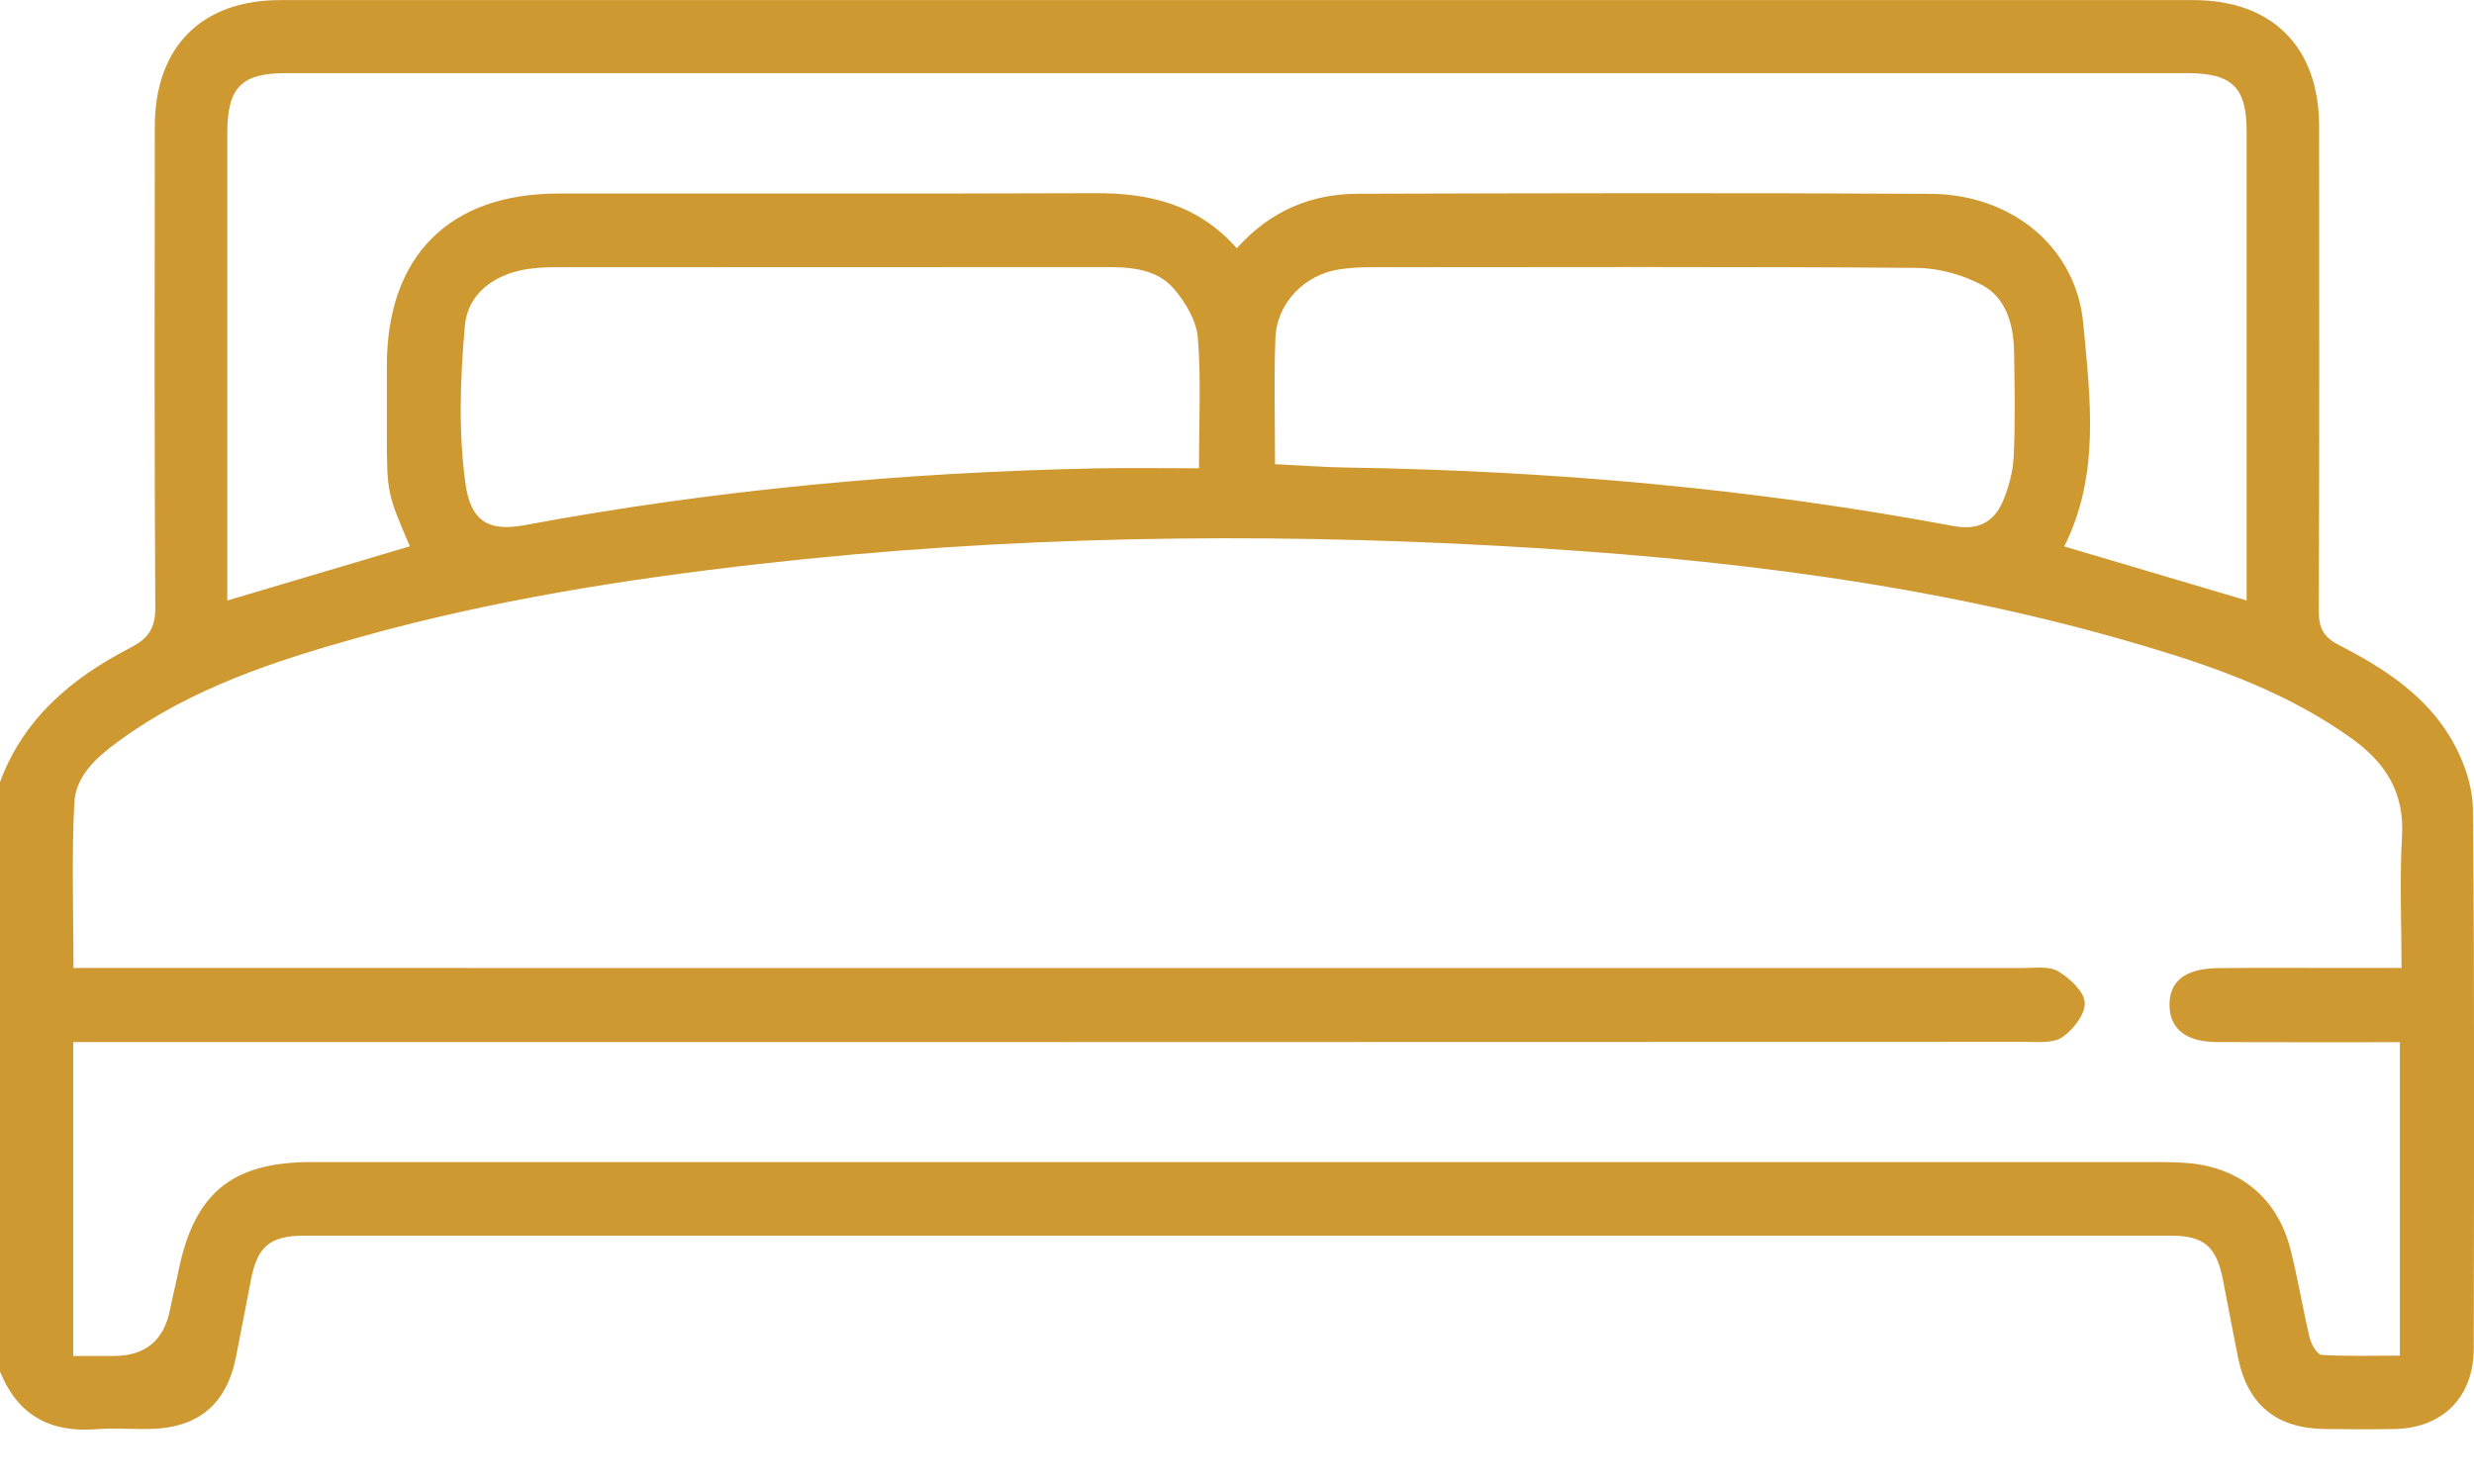 <svg width="30" height="18" viewBox="0 0 30 18" fill="none" xmlns="http://www.w3.org/2000/svg">
<g clip-path="url(#clip0_69_421)">
<path d="M0 9.487C0.286 8.709 0.877 8.22 1.584 7.855C1.802 7.742 1.885 7.618 1.883 7.365C1.871 5.422 1.876 3.479 1.877 1.536C1.878 0.572 2.441 0.001 3.399 0.001C11.13 2.30924e-07 18.862 2.30939e-07 26.594 0.001C27.554 0.001 28.121 0.57 28.122 1.53C28.123 3.492 28.126 5.454 28.118 7.416C28.117 7.619 28.178 7.729 28.359 7.822C28.902 8.101 29.418 8.433 29.73 8.973C29.875 9.222 29.984 9.535 29.987 9.82C30.008 11.997 30 14.175 29.997 16.352C29.997 16.944 29.624 17.322 29.036 17.333C28.753 17.338 28.469 17.337 28.186 17.333C27.605 17.325 27.256 17.039 27.14 16.472C27.076 16.157 27.017 15.841 26.956 15.526C26.878 15.121 26.727 14.988 26.325 14.988C18.779 14.987 11.232 14.987 3.686 14.988C3.278 14.988 3.122 15.119 3.045 15.515C2.983 15.83 2.924 16.146 2.861 16.461C2.745 17.042 2.396 17.327 1.795 17.333C1.58 17.335 1.364 17.32 1.151 17.336C0.596 17.377 0.209 17.155 0 16.636L0 9.487ZM0.888 16.447C1.069 16.447 1.223 16.447 1.378 16.447C1.761 16.447 1.989 16.259 2.062 15.883C2.092 15.73 2.131 15.579 2.162 15.426C2.353 14.473 2.81 14.095 3.779 14.095C11.259 14.094 18.738 14.095 26.218 14.095C26.325 14.095 26.433 14.099 26.539 14.108C27.162 14.163 27.614 14.533 27.771 15.141C27.864 15.498 27.921 15.866 28.007 16.225C28.026 16.305 28.098 16.43 28.152 16.434C28.468 16.453 28.787 16.443 29.101 16.443V12.641C28.35 12.641 27.619 12.643 26.888 12.64C26.512 12.638 26.316 12.486 26.308 12.203C26.3 11.906 26.493 11.748 26.89 11.743C27.358 11.737 27.827 11.741 28.296 11.741C28.564 11.741 28.833 11.741 29.121 11.741C29.121 11.179 29.097 10.661 29.127 10.147C29.159 9.618 28.931 9.255 28.522 8.961C27.767 8.417 26.907 8.105 26.028 7.843C23.471 7.079 20.839 6.768 18.189 6.622C15.192 6.456 12.198 6.502 9.212 6.84C7.574 7.026 5.949 7.283 4.359 7.729C3.335 8.016 2.325 8.344 1.451 8.981C1.186 9.174 0.918 9.399 0.901 9.74C0.868 10.399 0.891 11.06 0.891 11.741H1.324C9.057 11.741 16.791 11.741 24.525 11.742C24.67 11.742 24.842 11.714 24.955 11.78C25.096 11.863 25.271 12.024 25.28 12.16C25.289 12.298 25.141 12.489 25.009 12.58C24.897 12.657 24.709 12.637 24.555 12.637C16.792 12.64 9.029 12.64 1.266 12.64C1.144 12.64 1.021 12.64 0.888 12.64V16.445L0.888 16.447ZM14.997 3.012C15.405 2.555 15.901 2.351 16.47 2.35C18.783 2.343 21.097 2.338 23.411 2.351C24.387 2.357 25.174 2.988 25.262 3.924C25.345 4.824 25.471 5.753 25.031 6.628C25.767 6.846 26.493 7.061 27.243 7.283C27.243 7.18 27.243 7.113 27.243 7.045C27.243 5.229 27.244 3.413 27.243 1.597C27.243 1.058 27.069 0.887 26.518 0.887C18.834 0.887 11.152 0.887 3.468 0.887C2.926 0.887 2.757 1.062 2.756 1.611C2.756 3.143 2.756 4.676 2.756 6.209C2.756 6.559 2.756 6.91 2.756 7.284C3.51 7.06 4.239 6.843 4.97 6.626C4.694 5.986 4.691 5.973 4.691 5.255C4.691 4.982 4.691 4.708 4.691 4.435C4.692 3.104 5.448 2.347 6.776 2.347C8.944 2.346 11.111 2.351 13.278 2.343C13.928 2.341 14.518 2.47 14.998 3.012L14.997 3.012ZM14.539 5.68C14.539 5.091 14.566 4.592 14.525 4.098C14.509 3.895 14.38 3.675 14.243 3.512C14.026 3.253 13.699 3.239 13.38 3.239C11.173 3.241 8.966 3.239 6.759 3.241C6.633 3.241 6.504 3.246 6.38 3.266C5.985 3.332 5.671 3.566 5.637 3.951C5.581 4.588 5.557 5.242 5.645 5.871C5.71 6.332 5.933 6.45 6.366 6.369C8.653 5.943 10.962 5.729 13.287 5.681C13.694 5.673 14.102 5.68 14.539 5.68ZM15.461 5.63C15.77 5.645 16.05 5.667 16.332 5.671C18.804 5.709 21.259 5.925 23.691 6.381C23.981 6.435 24.175 6.336 24.283 6.089C24.359 5.915 24.41 5.717 24.419 5.528C24.438 5.109 24.43 4.688 24.423 4.268C24.417 3.943 24.332 3.618 24.038 3.459C23.801 3.332 23.508 3.251 23.24 3.249C21.033 3.233 18.826 3.24 16.62 3.241C16.493 3.241 16.365 3.249 16.241 3.267C15.821 3.331 15.483 3.674 15.466 4.098C15.446 4.594 15.461 5.091 15.461 5.63H15.461Z" fill="#CF9932"/>
</g>
<defs>
<clipPath id="clip0_69_421">
<rect width="30" height="17.341" fill="white"/>
</clipPath>
</defs>
</svg>
